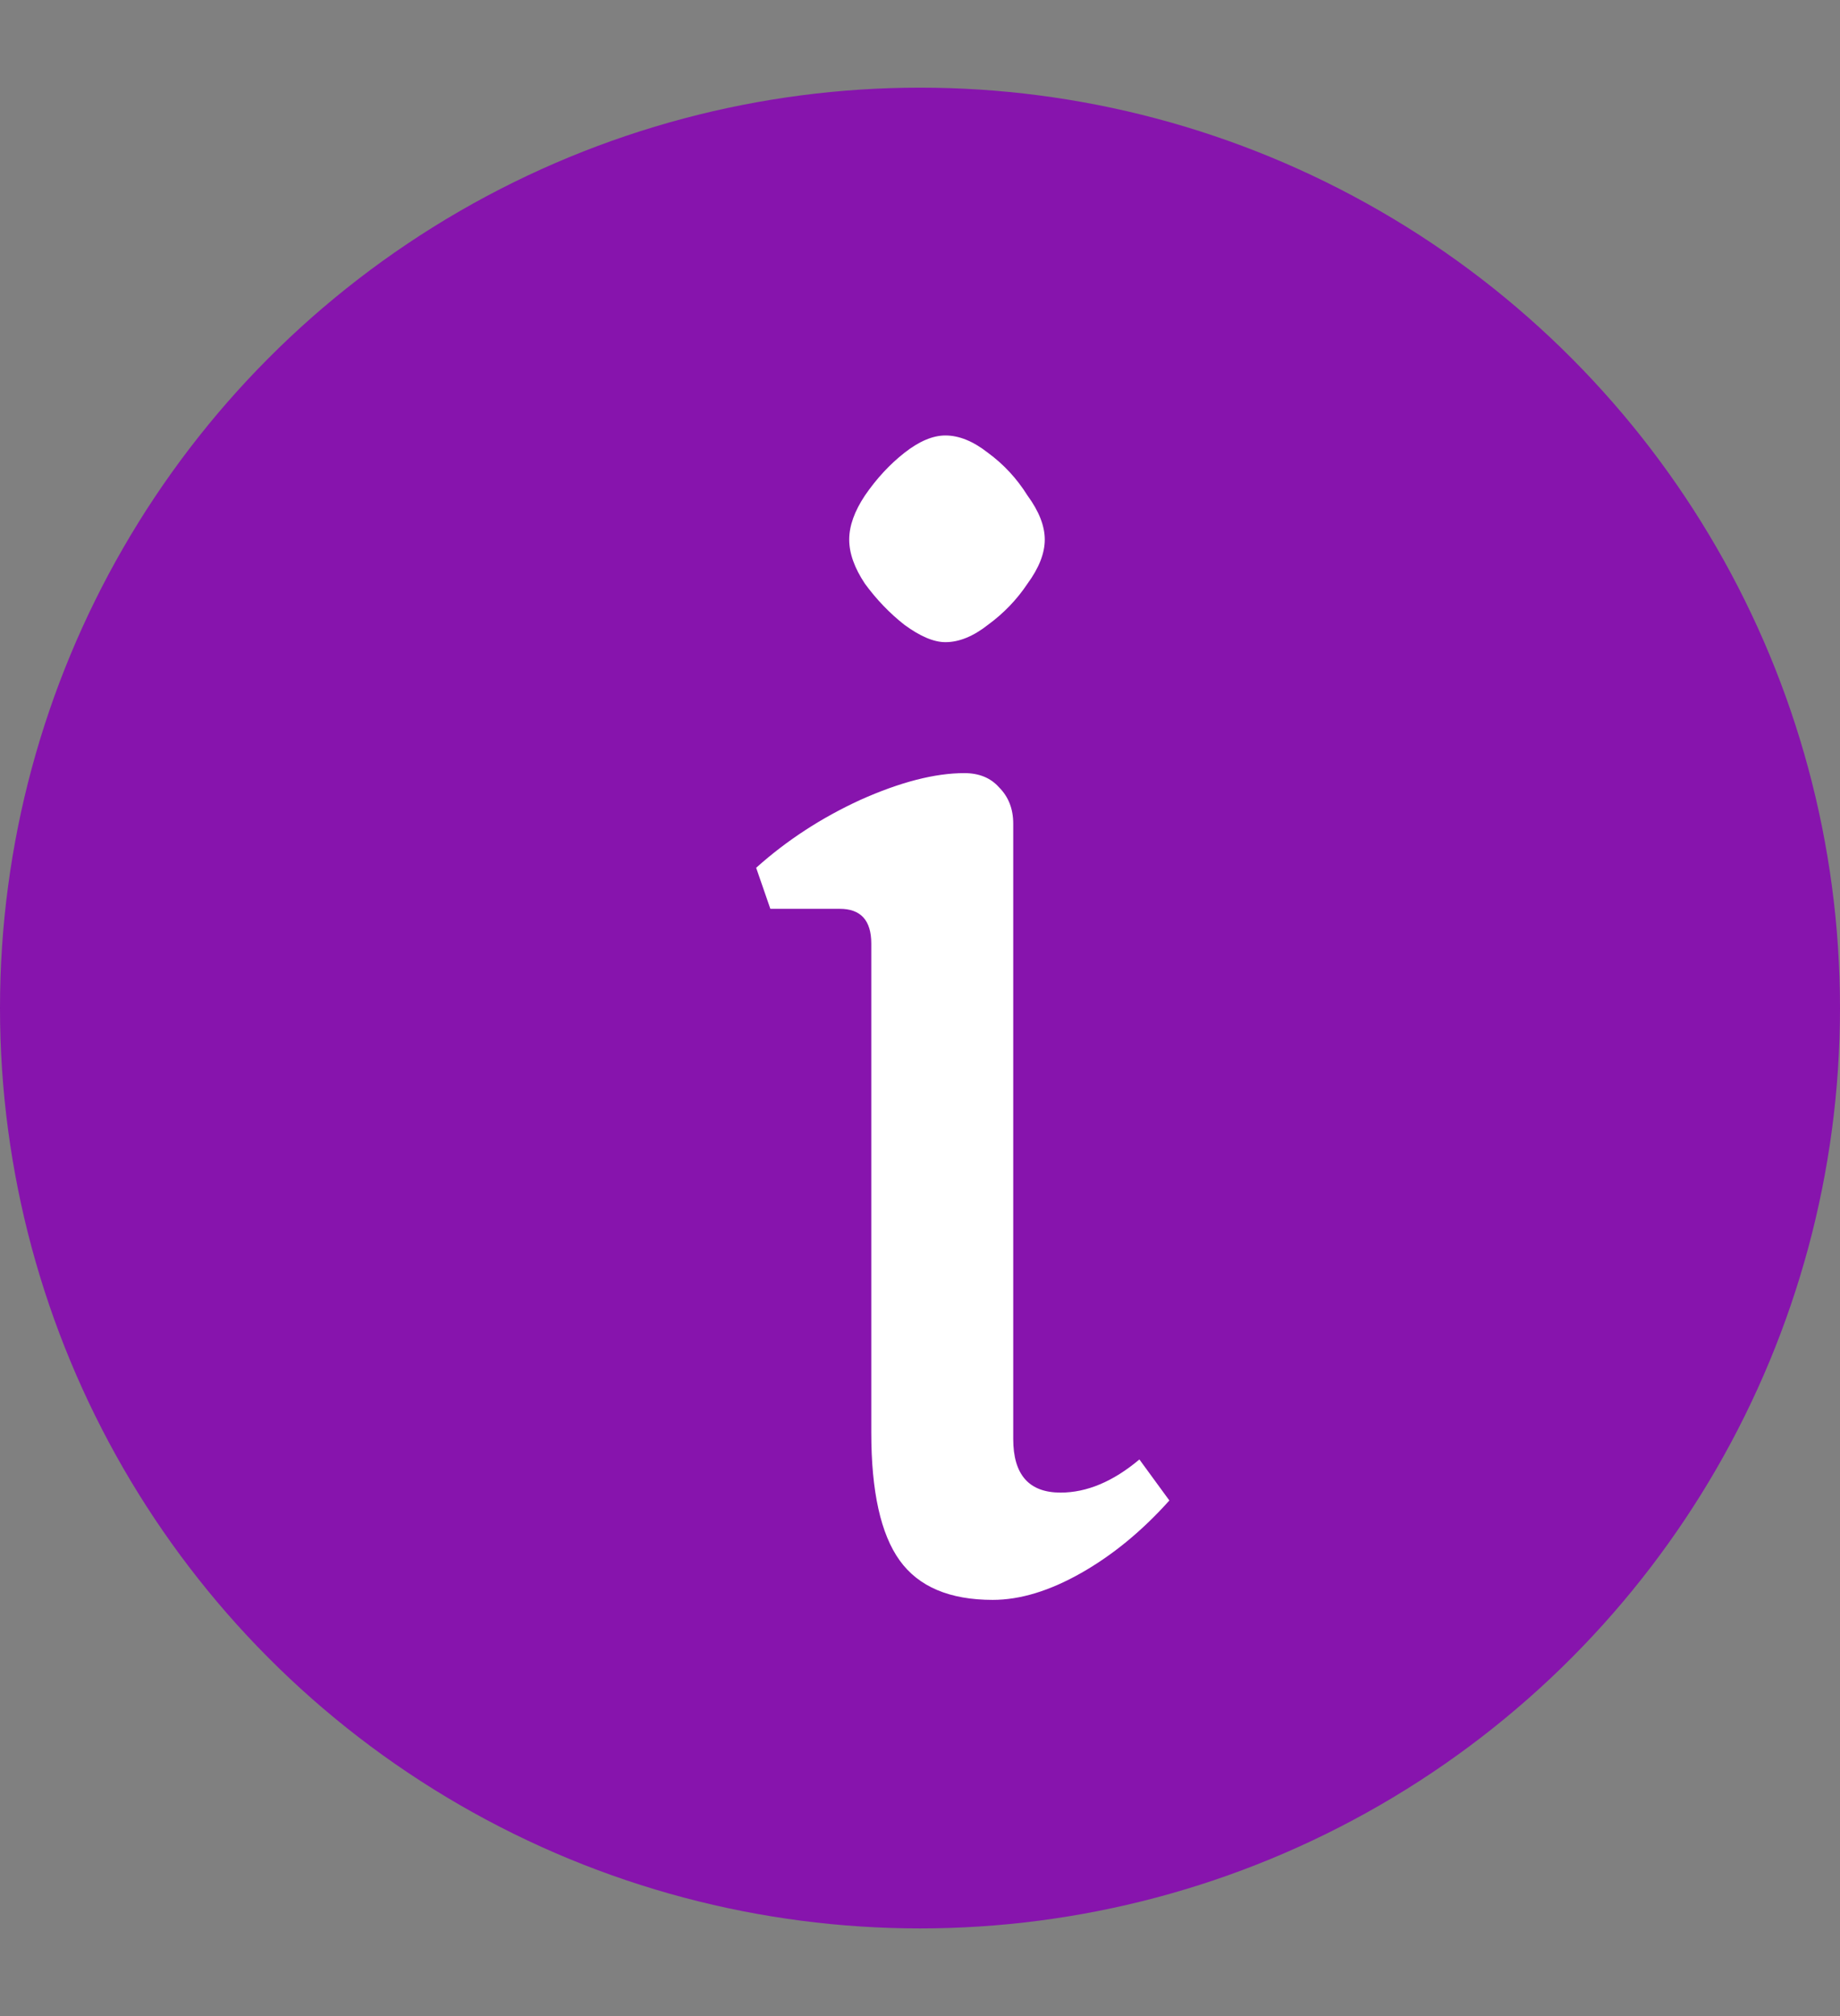 <?xml version="1.0" encoding="UTF-8"?> <svg xmlns="http://www.w3.org/2000/svg" width="21" height="23" viewBox="0 0 21 23" fill="none"><rect x="0" y="0" width="21" height="23" fill="#808080" stroke="none"/><circle cx="10.5" cy="11.5" r="10.5" fill="#8714AD"></circle><path d="M11.33 18.252C10.838 18.252 10.484 18.102 10.268 17.802C10.052 17.502 9.944 17.016 9.944 16.344V10.764C9.944 10.5 9.824 10.368 9.584 10.368H8.792L8.63 9.9C8.978 9.588 9.374 9.33 9.818 9.126C10.274 8.922 10.67 8.82 11.006 8.82C11.174 8.82 11.306 8.874 11.402 8.982C11.51 9.09 11.564 9.228 11.564 9.396V16.416C11.564 16.824 11.744 17.028 12.104 17.028C12.404 17.028 12.704 16.902 13.004 16.65L13.346 17.118C13.034 17.466 12.698 17.742 12.338 17.946C11.978 18.15 11.642 18.252 11.33 18.252ZM10.79 7.326C10.658 7.326 10.502 7.26 10.322 7.128C10.154 6.996 10.004 6.84 9.872 6.66C9.752 6.48 9.692 6.312 9.692 6.156C9.692 6 9.752 5.832 9.872 5.652C10.004 5.46 10.154 5.298 10.322 5.166C10.49 5.034 10.646 4.968 10.79 4.968C10.946 4.968 11.108 5.034 11.276 5.166C11.456 5.298 11.606 5.46 11.726 5.652C11.858 5.832 11.924 6 11.924 6.156C11.924 6.312 11.858 6.48 11.726 6.66C11.606 6.84 11.456 6.996 11.276 7.128C11.108 7.26 10.946 7.326 10.79 7.326Z" fill="white"></path></svg> 